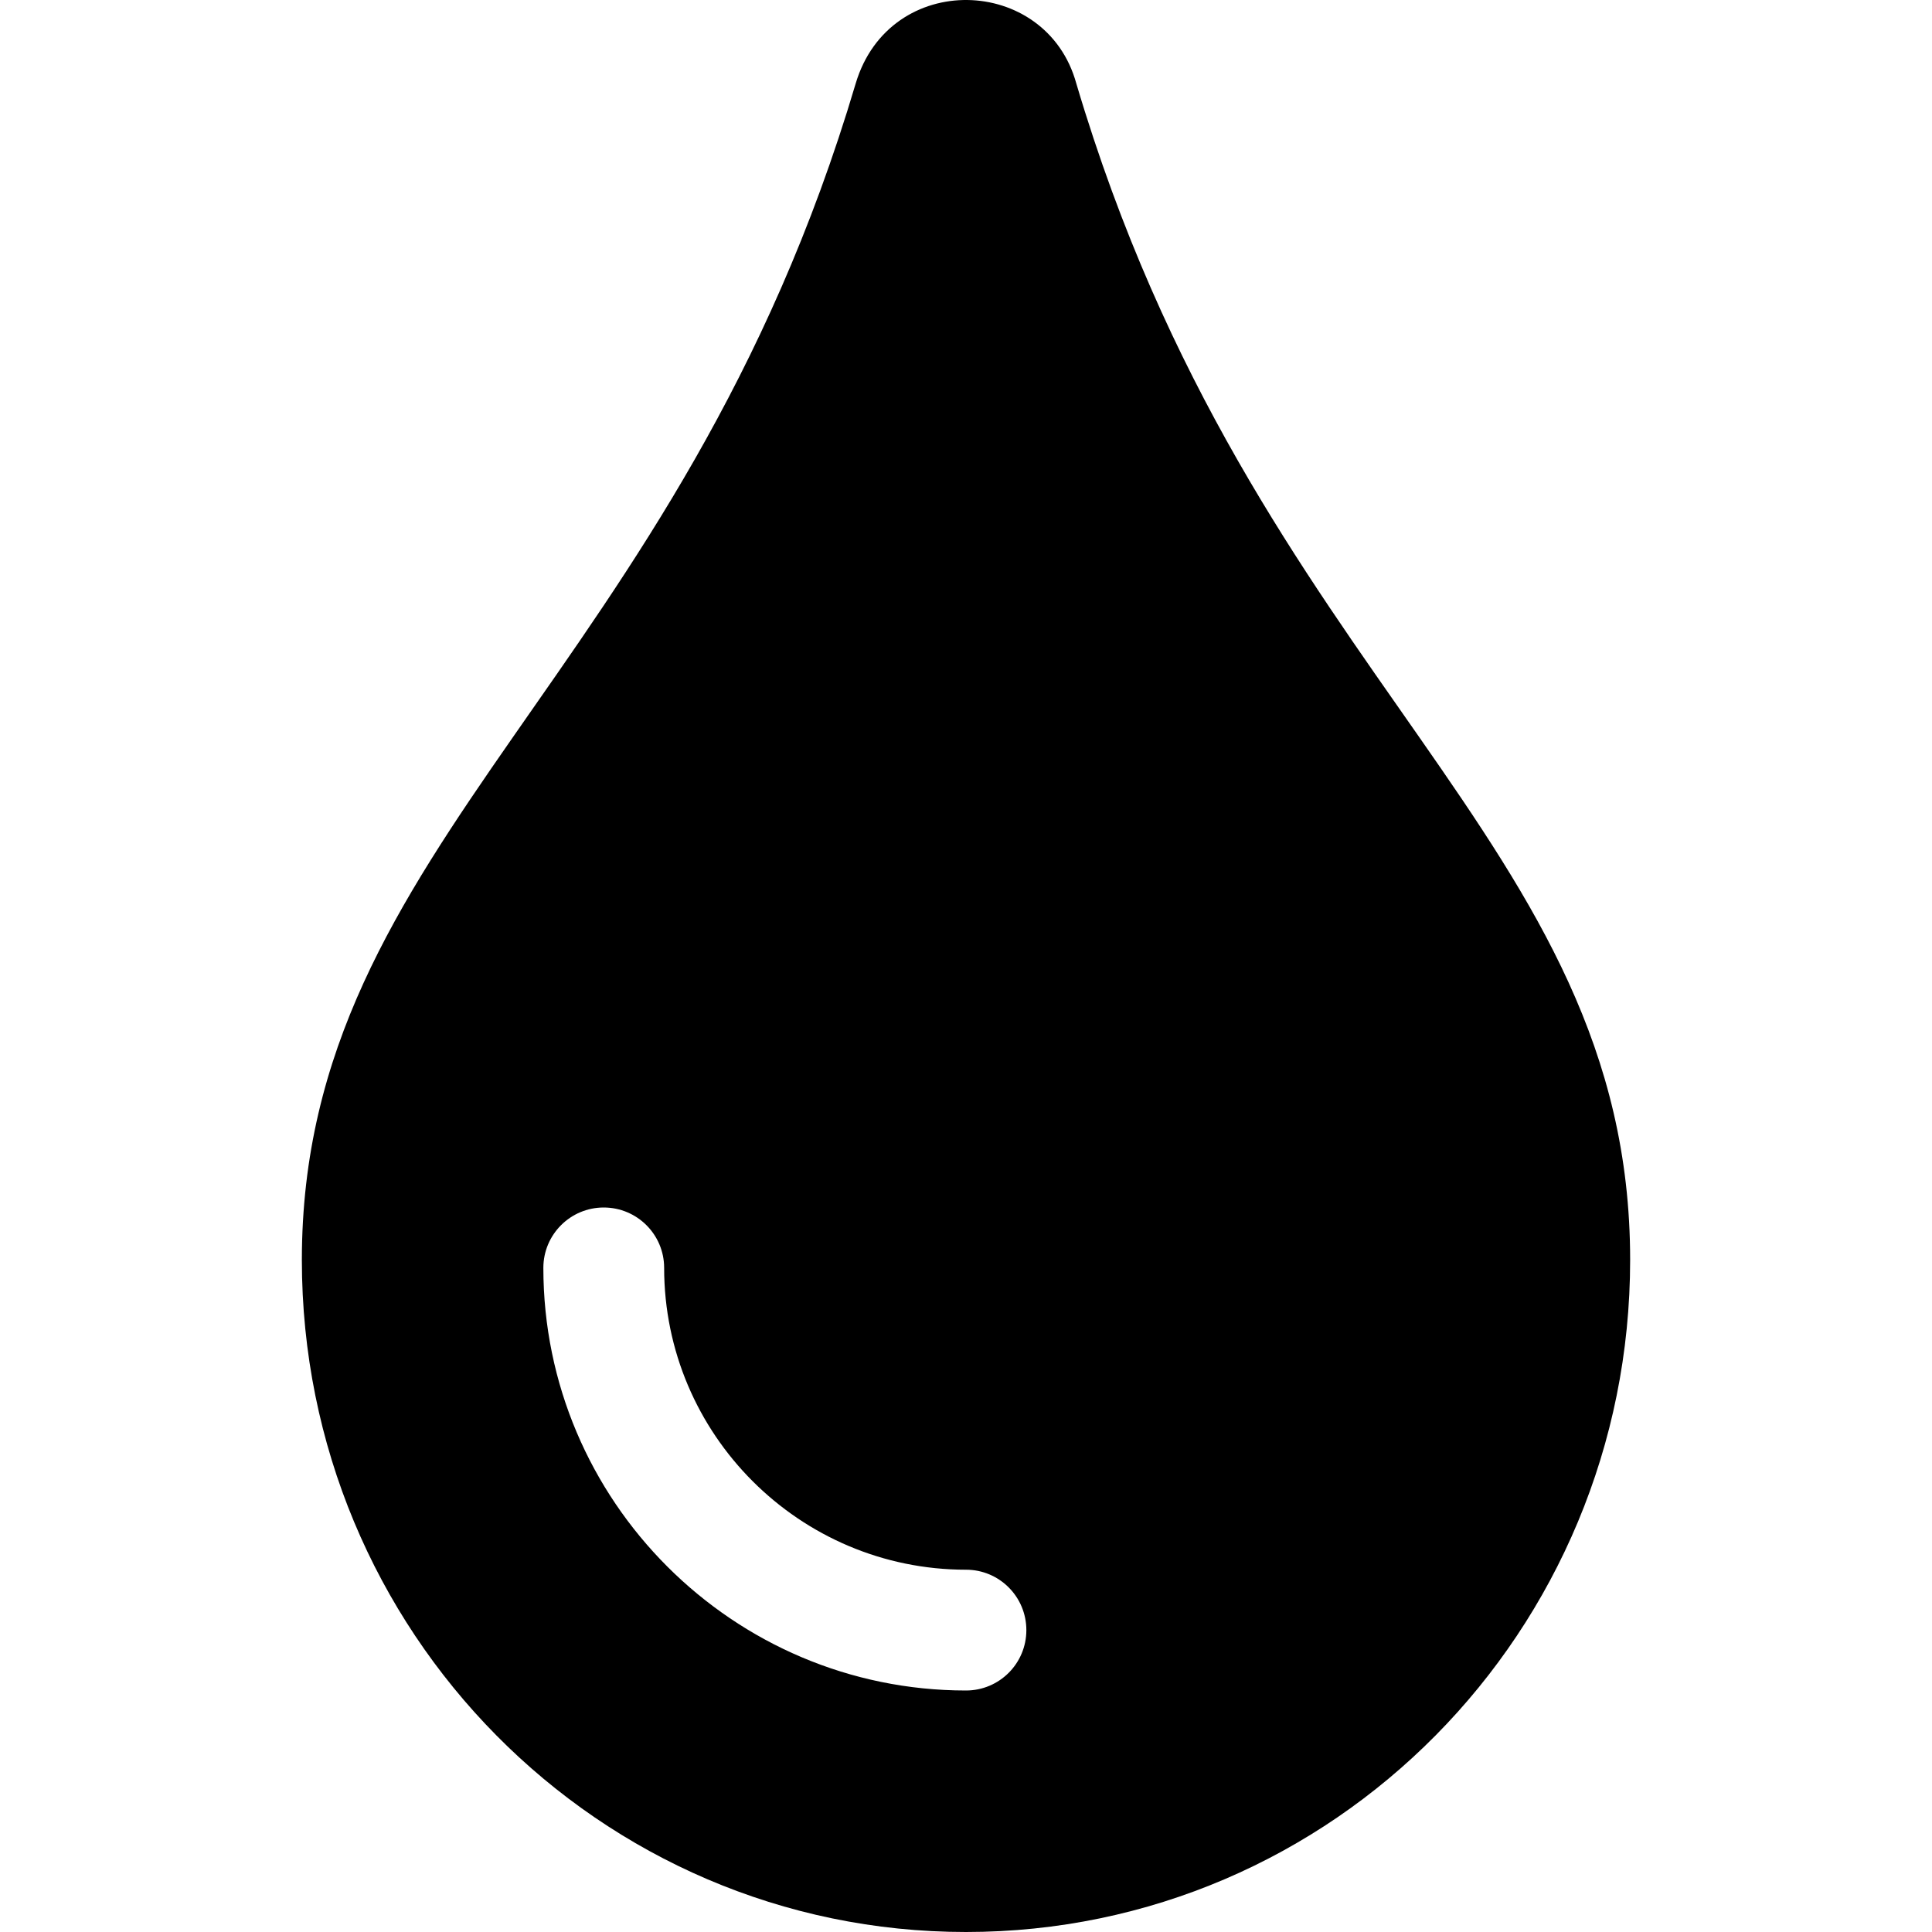 <svg width="25" height="25" viewBox="0 0 25 25" fill="none" xmlns="http://www.w3.org/2000/svg">
<g clip-path="url(#clip0_65_4)">
<path d="M13.927 1.079C13.539 -0.327 11.513 -0.392 11.073 1.079C8.79 8.782 3.906 10.875 3.906 16.304C3.906 21.111 7.75 25 12.5 25C17.25 25 21.094 21.111 21.094 16.304C21.094 10.848 16.221 8.817 13.927 1.079ZM12.5 21.875C9.485 21.875 7.031 19.421 7.031 16.406C7.031 15.975 7.381 15.625 7.812 15.625C8.244 15.625 8.594 15.975 8.594 16.406C8.594 18.56 10.346 20.312 12.5 20.312C12.932 20.312 13.281 20.662 13.281 21.094C13.281 21.525 12.932 21.875 12.5 21.875Z" fill="black"/>
</g>
<defs>
<clipPath id="clip0_65_4">
<rect width="25" height="25" fill="white"/>
</clipPath>
</defs>
</svg>
